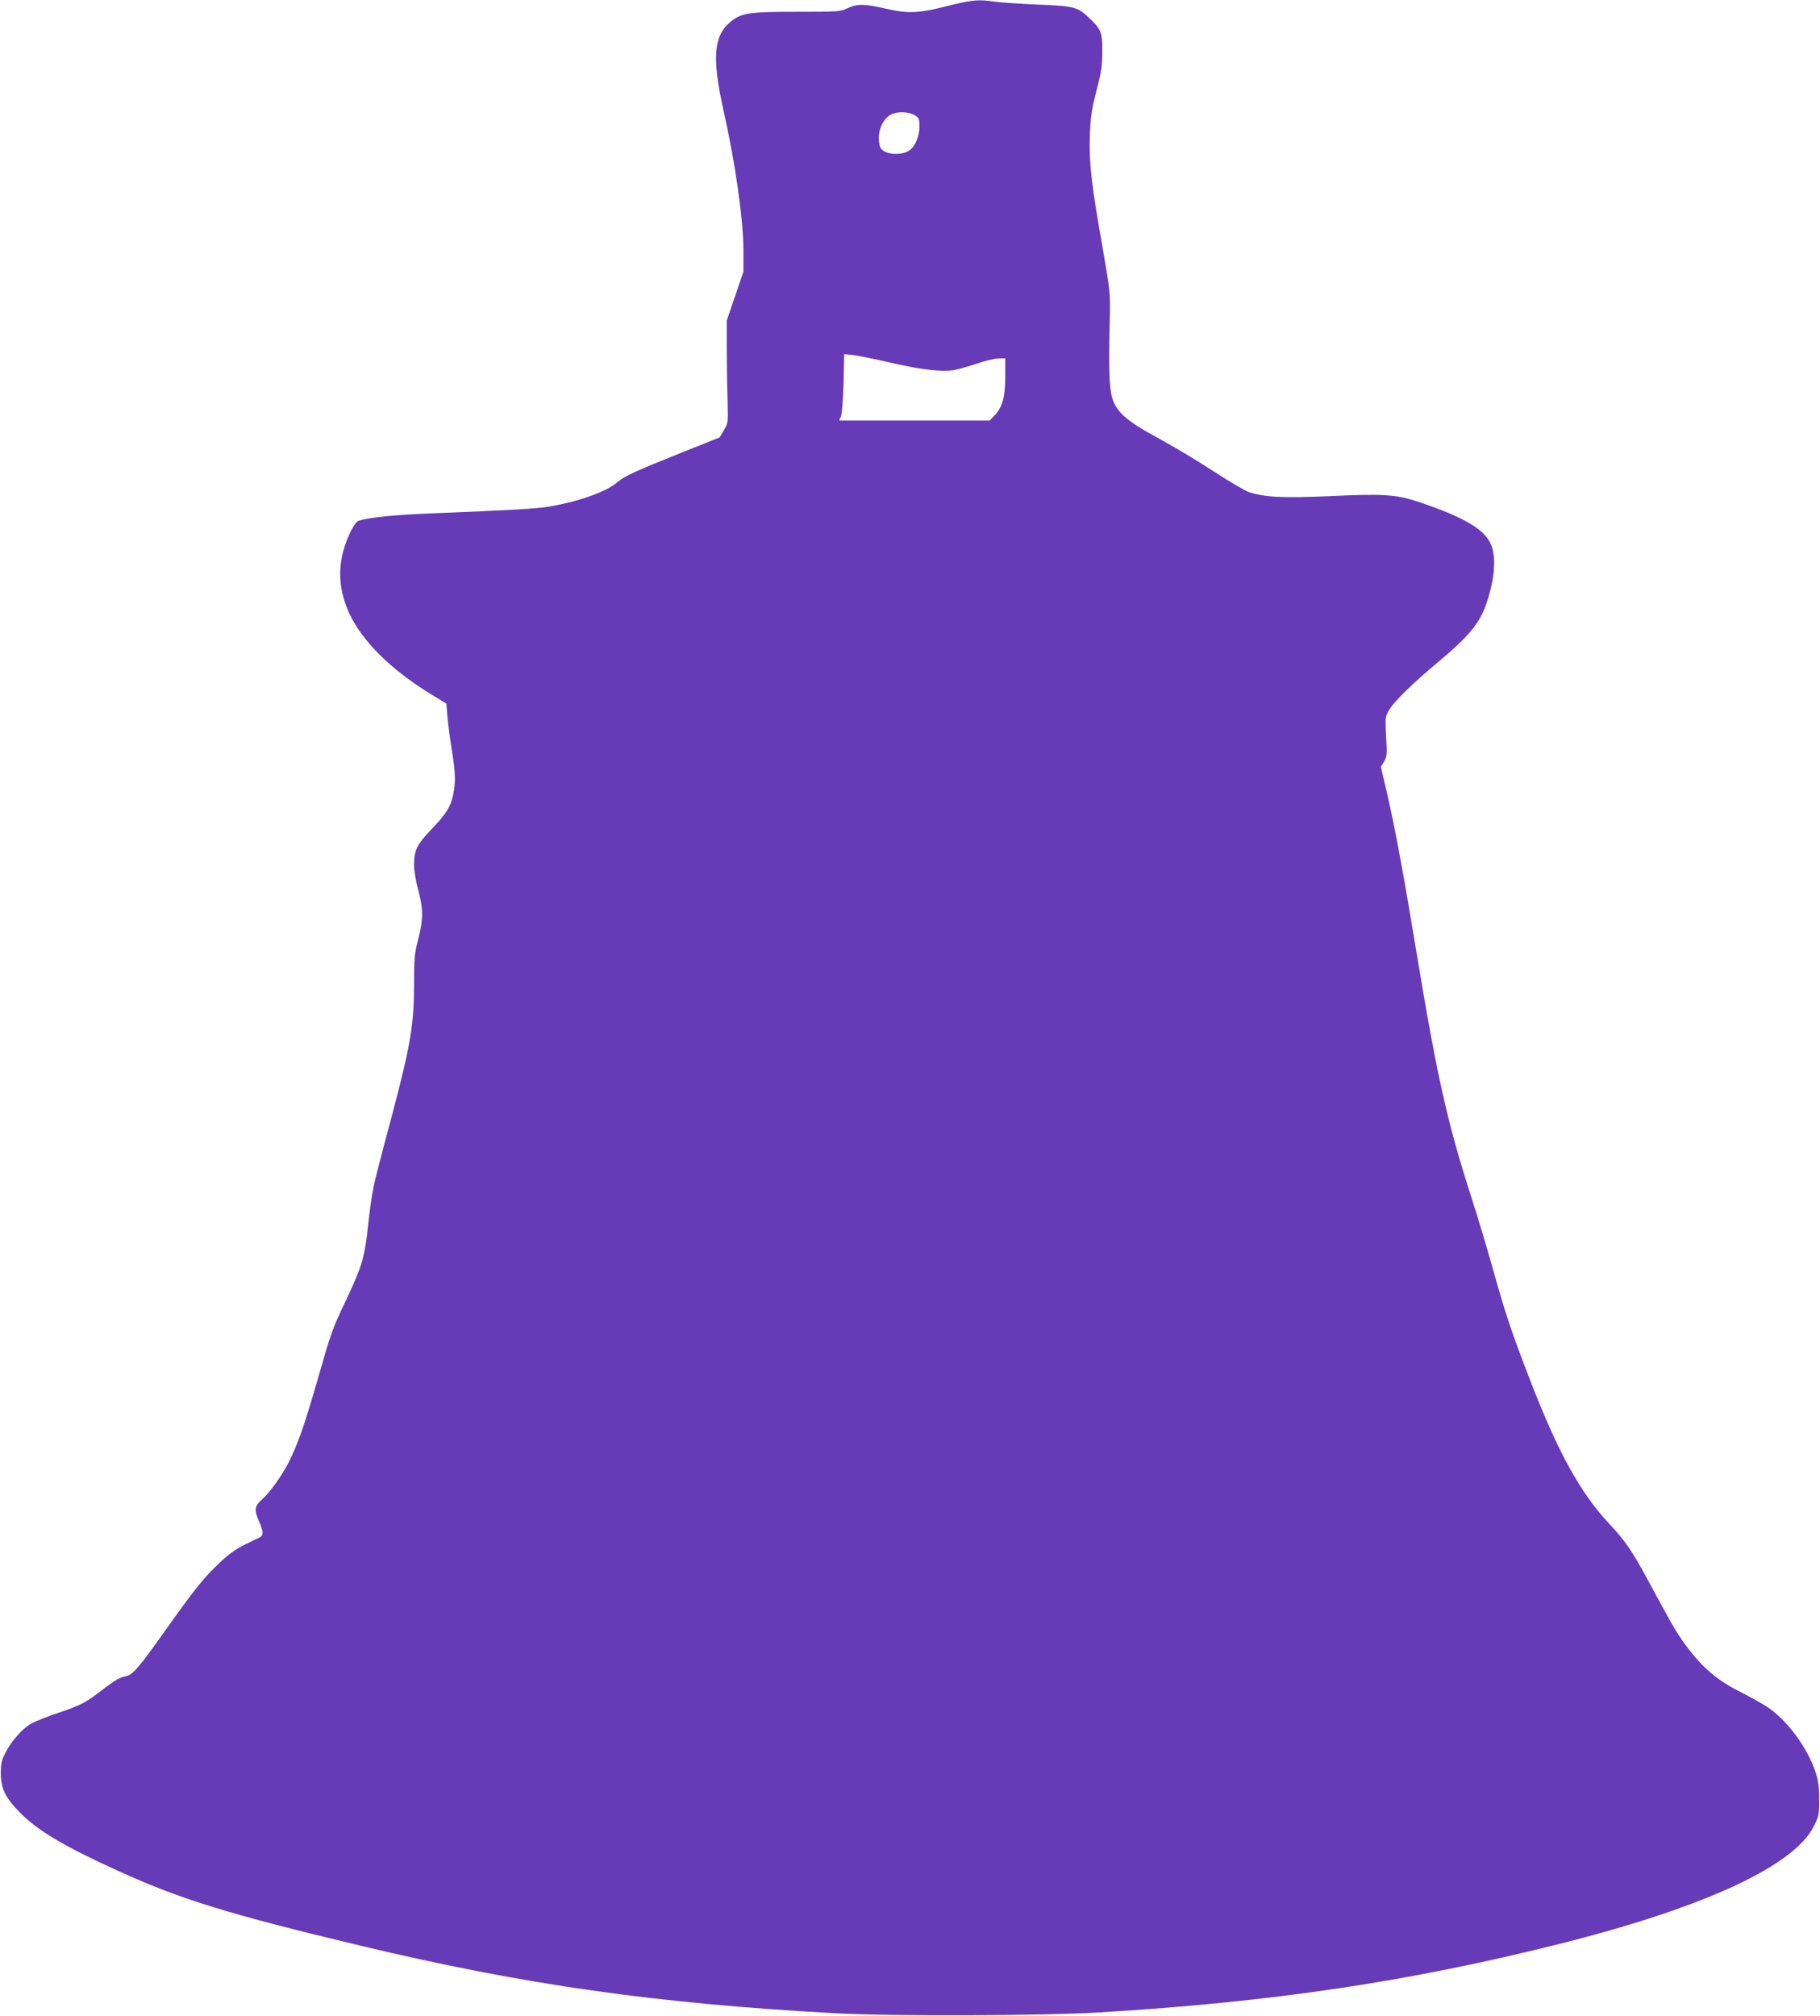 <?xml version="1.0" standalone="no"?>
<!DOCTYPE svg PUBLIC "-//W3C//DTD SVG 20010904//EN"
 "http://www.w3.org/TR/2001/REC-SVG-20010904/DTD/svg10.dtd">
<svg version="1.0" xmlns="http://www.w3.org/2000/svg"
 width="1156pt" height="1280pt" viewBox="0 0 1156 1280"
 preserveAspectRatio="xMidYMid meet">
<g transform="translate(0,1280) scale(0.1,-0.1)"
fill="#673ab7" stroke="none">
<path d="M6030 12765 c-194 -50 -259 -53 -399 -21 -139 32 -185 33 -248 4 -46
-22 -59 -23 -323 -23 -306 0 -352 -7 -422 -65 -105 -87 -116 -230 -44 -554 77
-342 128 -703 128 -896 l0 -135 -53 -155 -53 -155 0 -170 c0 -93 2 -240 5
-325 4 -154 4 -155 -23 -201 l-27 -46 -233 -93 c-305 -122 -373 -154 -415
-190 -67 -60 -243 -123 -428 -155 -87 -15 -229 -23 -770 -45 -223 -9 -379 -25
-448 -46 -9 -3 -29 -29 -44 -57 -92 -182 -96 -356 -13 -534 81 -174 264 -355
512 -507 l103 -63 7 -82 c4 -45 16 -139 27 -209 24 -145 26 -208 10 -284 -17
-81 -43 -123 -138 -222 -95 -101 -111 -133 -111 -232 0 -33 12 -101 26 -153
33 -121 33 -191 0 -315 -23 -89 -26 -116 -26 -280 0 -258 -22 -389 -136 -821
-37 -137 -82 -308 -100 -380 -24 -89 -40 -188 -54 -315 -23 -221 -37 -271
-140 -490 -91 -191 -96 -205 -190 -534 -76 -264 -120 -389 -177 -501 -42 -83
-120 -192 -168 -234 -48 -42 -52 -68 -20 -139 28 -63 30 -90 5 -102 -8 -4 -50
-25 -94 -46 -55 -27 -103 -60 -158 -113 -102 -95 -160 -168 -340 -421 -185
-261 -216 -295 -266 -304 -27 -4 -67 -27 -128 -74 -124 -95 -142 -105 -292
-156 -73 -24 -152 -56 -176 -70 -56 -33 -126 -112 -162 -185 -24 -47 -29 -68
-29 -131 1 -96 29 -154 123 -249 111 -113 286 -217 627 -371 396 -180 706
-275 1540 -474 1034 -247 1874 -366 3015 -428 354 -19 1324 -16 1680 6 1098
66 1967 196 2925 437 918 232 1483 494 1607 747 31 62 33 74 33 167 0 76 -5
117 -22 170 -51 159 -187 342 -316 423 -34 21 -112 65 -174 96 -149 76 -246
163 -356 319 -42 59 -70 107 -232 407 -92 169 -134 229 -233 335 -187 200
-330 460 -512 935 -114 296 -150 406 -231 695 -39 138 -97 331 -129 430 -154
475 -221 772 -350 1550 -84 510 -137 799 -190 1028 l-39 168 20 34 c19 32 20
44 13 159 -6 122 -6 126 19 168 32 55 148 168 307 301 197 164 268 249 311
375 48 139 62 272 37 353 -32 110 -160 189 -472 294 -141 46 -219 51 -565 35
-292 -13 -409 -7 -509 26 -26 9 -129 70 -229 135 -100 65 -255 158 -344 206
-202 109 -268 166 -295 258 -19 64 -23 187 -15 510 3 156 2 167 -47 450 -70
396 -85 528 -80 700 4 113 11 163 35 260 41 159 44 180 44 291 1 108 -10 133
-87 204 -73 67 -94 72 -324 81 -113 5 -234 13 -270 18 -101 16 -145 12 -290
-24z m-216 -699 c23 -14 26 -24 26 -69 0 -62 -28 -129 -64 -152 -59 -39 -174
-24 -187 25 -22 80 10 172 71 203 42 22 116 18 154 -7z m-164 -1567 c193 -45
328 -61 407 -49 28 5 93 23 144 40 51 18 113 33 138 34 l46 1 0 -120 c-1 -132
-18 -191 -72 -247 l-27 -28 -478 0 -478 0 12 28 c6 15 13 110 16 211 l4 183
57 -6 c31 -4 135 -25 231 -47z"/>
</g>
</svg>
